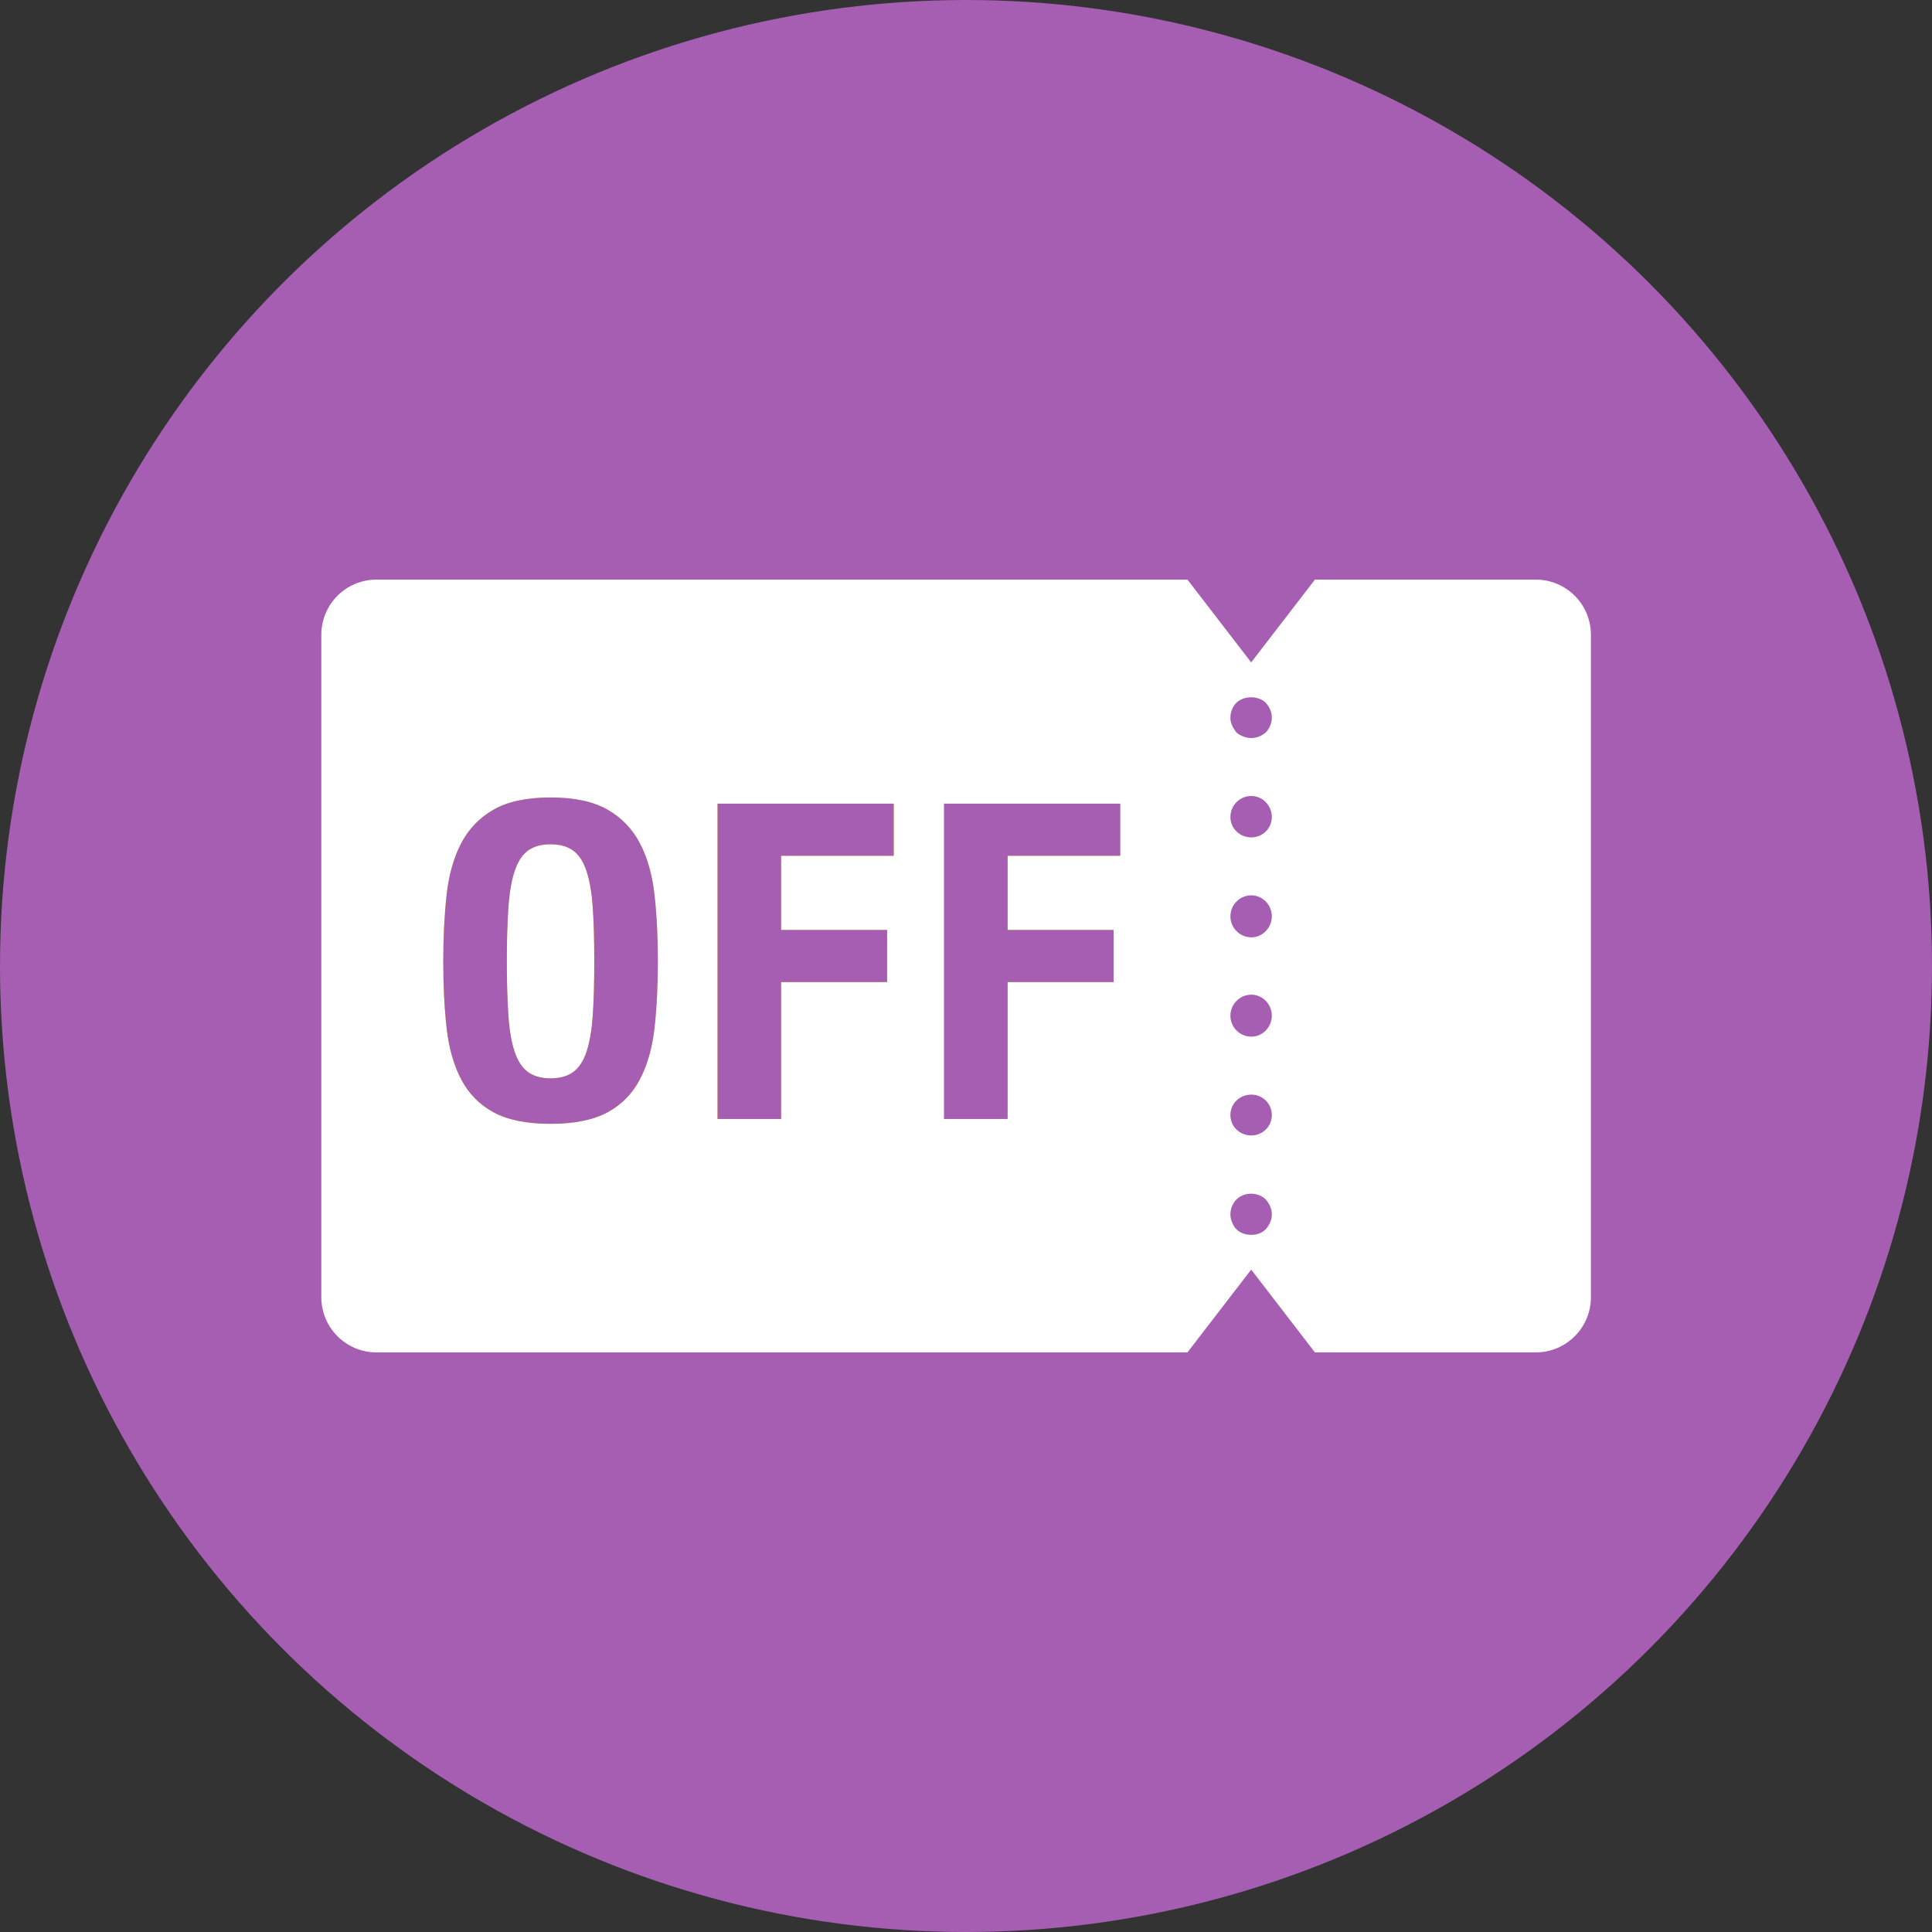 <?xml version="1.0" encoding="utf-8"?>
<!-- Generator: Adobe Illustrator 28.0.0, SVG Export Plug-In . SVG Version: 6.00 Build 0)  -->
<svg version="1.1" id="レイヤー_1" xmlns="http://www.w3.org/2000/svg" xmlns:xlink="http://www.w3.org/1999/xlink" x="0px"
	 y="0px" viewBox="0 0 70 70" style="enable-background:new 0 0 70 70;" xml:space="preserve">
<rect x="0" y="0" width="70" height="70" fill="#333333" stroke="none"/>
<g>
	<circle style="fill:#A55EB2;" cx="35" cy="35" r="35"/>
	<g>
		<path style="fill:#FFFFFF;" d="M13.642,21h42c1.105,0,2,0.895,2,2v24c0,1.105-0.895,2-2,2h-42c-1.105,0-2-0.895-2-2V23
			C11.642,21.895,12.537,21,13.642,21z"/>
		<polygon style="fill:#A55EB2;" points="45.333,24 47.642,21 43.023,21 		"/>
		<polygon style="fill:#A55EB2;" points="45.333,46 43.023,49 47.642,49 		"/>
		<path style="fill:#A55EB2;" d="M45.34,26.74c-0.201,0-0.4-0.08-0.541-0.2c-0.059-0.079-0.119-0.159-0.16-0.26
			C44.6,26.2,44.58,26.1,44.58,26c0-0.2,0.08-0.4,0.219-0.54c0.281-0.261,0.781-0.261,1.061,0C46,25.619,46.08,25.8,46.08,26
			c0,0.199-0.08,0.399-0.221,0.539C45.719,26.659,45.539,26.74,45.34,26.74z"/>
		<path style="fill:#A55EB2;" d="M44.58,40.4c0-0.42,0.34-0.74,0.76-0.74l0,0c0.4,0,0.74,0.32,0.74,0.74l0,0
			c0,0.42-0.34,0.74-0.74,0.74l0,0C44.92,41.14,44.58,40.82,44.58,40.4z M44.58,36.8c0-0.42,0.34-0.761,0.76-0.761l0,0
			c0.4,0,0.74,0.341,0.74,0.761l0,0c0,0.42-0.34,0.76-0.74,0.76l0,0C44.92,37.56,44.58,37.22,44.58,36.8z M44.58,33.2
			c0-0.42,0.34-0.76,0.76-0.76l0,0c0.4,0,0.74,0.34,0.74,0.76l0,0c0,0.42-0.34,0.761-0.74,0.761l0,0
			C44.92,33.96,44.58,33.619,44.58,33.2z M44.58,29.6c0-0.42,0.34-0.76,0.76-0.76l0,0c0.4,0,0.74,0.34,0.74,0.76l0,0
			c0,0.42-0.34,0.74-0.74,0.74l0,0C44.92,30.34,44.58,30.02,44.58,29.6z"/>
		<path style="fill:#A55EB2;" d="M45.34,44.74c-0.201,0-0.4-0.06-0.541-0.2c-0.08-0.079-0.119-0.159-0.16-0.26
			C44.6,44.2,44.58,44.1,44.58,44c0-0.2,0.08-0.4,0.219-0.54c0.281-0.28,0.781-0.28,1.061,0C46,43.619,46.08,43.8,46.08,44
			c0,0.199-0.08,0.38-0.221,0.539C45.719,44.68,45.539,44.74,45.34,44.74z"/>
	</g>
	<g>
		<g>
			<path style="fill:#FFD600;" d="M16.18,32.439c0.08-0.731,0.256-1.357,0.527-1.881c0.273-0.522,0.664-0.93,1.178-1.224
				c0.512-0.293,1.199-0.44,2.062-0.44c0.865,0,1.553,0.147,2.064,0.44c0.512,0.294,0.904,0.701,1.176,1.224
				c0.273,0.523,0.449,1.149,0.529,1.881c0.08,0.73,0.119,1.527,0.119,2.392c0,0.875-0.039,1.675-0.119,2.4
				c-0.08,0.725-0.256,1.349-0.529,1.871c-0.271,0.523-0.664,0.923-1.176,1.2s-1.199,0.416-2.064,0.416
				c-0.863,0-1.551-0.139-2.062-0.416c-0.514-0.277-0.904-0.677-1.178-1.2c-0.271-0.522-0.447-1.146-0.527-1.871
				c-0.08-0.726-0.119-1.525-0.119-2.4C16.061,33.966,16.1,33.169,16.18,32.439z M18.42,36.79c0.037,0.539,0.111,0.976,0.225,1.312
				c0.111,0.337,0.271,0.582,0.479,0.736c0.209,0.155,0.484,0.232,0.824,0.232c0.342,0,0.617-0.077,0.824-0.232
				c0.209-0.154,0.369-0.399,0.48-0.736c0.111-0.336,0.188-0.772,0.225-1.312c0.037-0.538,0.055-1.192,0.055-1.96
				c0-0.769-0.018-1.419-0.055-1.952s-0.113-0.971-0.225-1.312c-0.111-0.342-0.271-0.59-0.48-0.744
				c-0.207-0.154-0.482-0.232-0.824-0.232c-0.34,0-0.615,0.078-0.824,0.232c-0.207,0.154-0.367,0.402-0.479,0.744
				c-0.113,0.341-0.188,0.778-0.225,1.312s-0.057,1.184-0.057,1.952C18.363,35.598,18.383,36.252,18.42,36.79z"/>
			<path style="fill:#FFD600;" d="M32.381,29.118v1.888h-4.08v2.688h3.84v1.888h-3.84v4.96h-2.303V29.118H32.381z"/>
			<path style="fill:#FFD600;" d="M40.588,29.118v1.888h-4.08v2.688h3.84v1.888h-3.84v4.96h-2.303V29.118H40.588z"/>
		</g>
		<g>
			<path style="fill:#A55EB2;" d="M16.18,32.439c0.08-0.731,0.256-1.357,0.527-1.881c0.273-0.522,0.664-0.93,1.178-1.224
				c0.512-0.293,1.199-0.44,2.062-0.44c0.865,0,1.553,0.147,2.064,0.44c0.512,0.294,0.904,0.701,1.176,1.224
				c0.273,0.523,0.449,1.149,0.529,1.881c0.08,0.73,0.119,1.527,0.119,2.392c0,0.875-0.039,1.675-0.119,2.4
				c-0.08,0.725-0.256,1.349-0.529,1.871c-0.271,0.523-0.664,0.923-1.176,1.2s-1.199,0.416-2.064,0.416
				c-0.863,0-1.551-0.139-2.062-0.416c-0.514-0.277-0.904-0.677-1.178-1.2c-0.271-0.522-0.447-1.146-0.527-1.871
				c-0.08-0.726-0.119-1.525-0.119-2.4C16.061,33.966,16.1,33.169,16.18,32.439z M18.42,36.79c0.037,0.539,0.111,0.976,0.225,1.312
				c0.111,0.337,0.271,0.582,0.479,0.736c0.209,0.155,0.484,0.232,0.824,0.232c0.342,0,0.617-0.077,0.824-0.232
				c0.209-0.154,0.369-0.399,0.48-0.736c0.111-0.336,0.188-0.772,0.225-1.312c0.037-0.538,0.055-1.192,0.055-1.96
				c0-0.769-0.018-1.419-0.055-1.952s-0.113-0.971-0.225-1.312c-0.111-0.342-0.271-0.59-0.48-0.744
				c-0.207-0.154-0.482-0.232-0.824-0.232c-0.34,0-0.615,0.078-0.824,0.232c-0.207,0.154-0.367,0.402-0.479,0.744
				c-0.113,0.341-0.188,0.778-0.225,1.312s-0.057,1.184-0.057,1.952C18.363,35.598,18.383,36.252,18.42,36.79z"/>
			<path style="fill:#A55EB2;" d="M32.381,29.118v1.888h-4.08v2.688h3.84v1.888h-3.84v4.96h-2.303V29.118H32.381z"/>
			<path style="fill:#A55EB2;" d="M40.588,29.118v1.888h-4.08v2.688h3.84v1.888h-3.84v4.96h-2.303V29.118H40.588z"/>
		</g>
	</g>
</g>
</svg>
